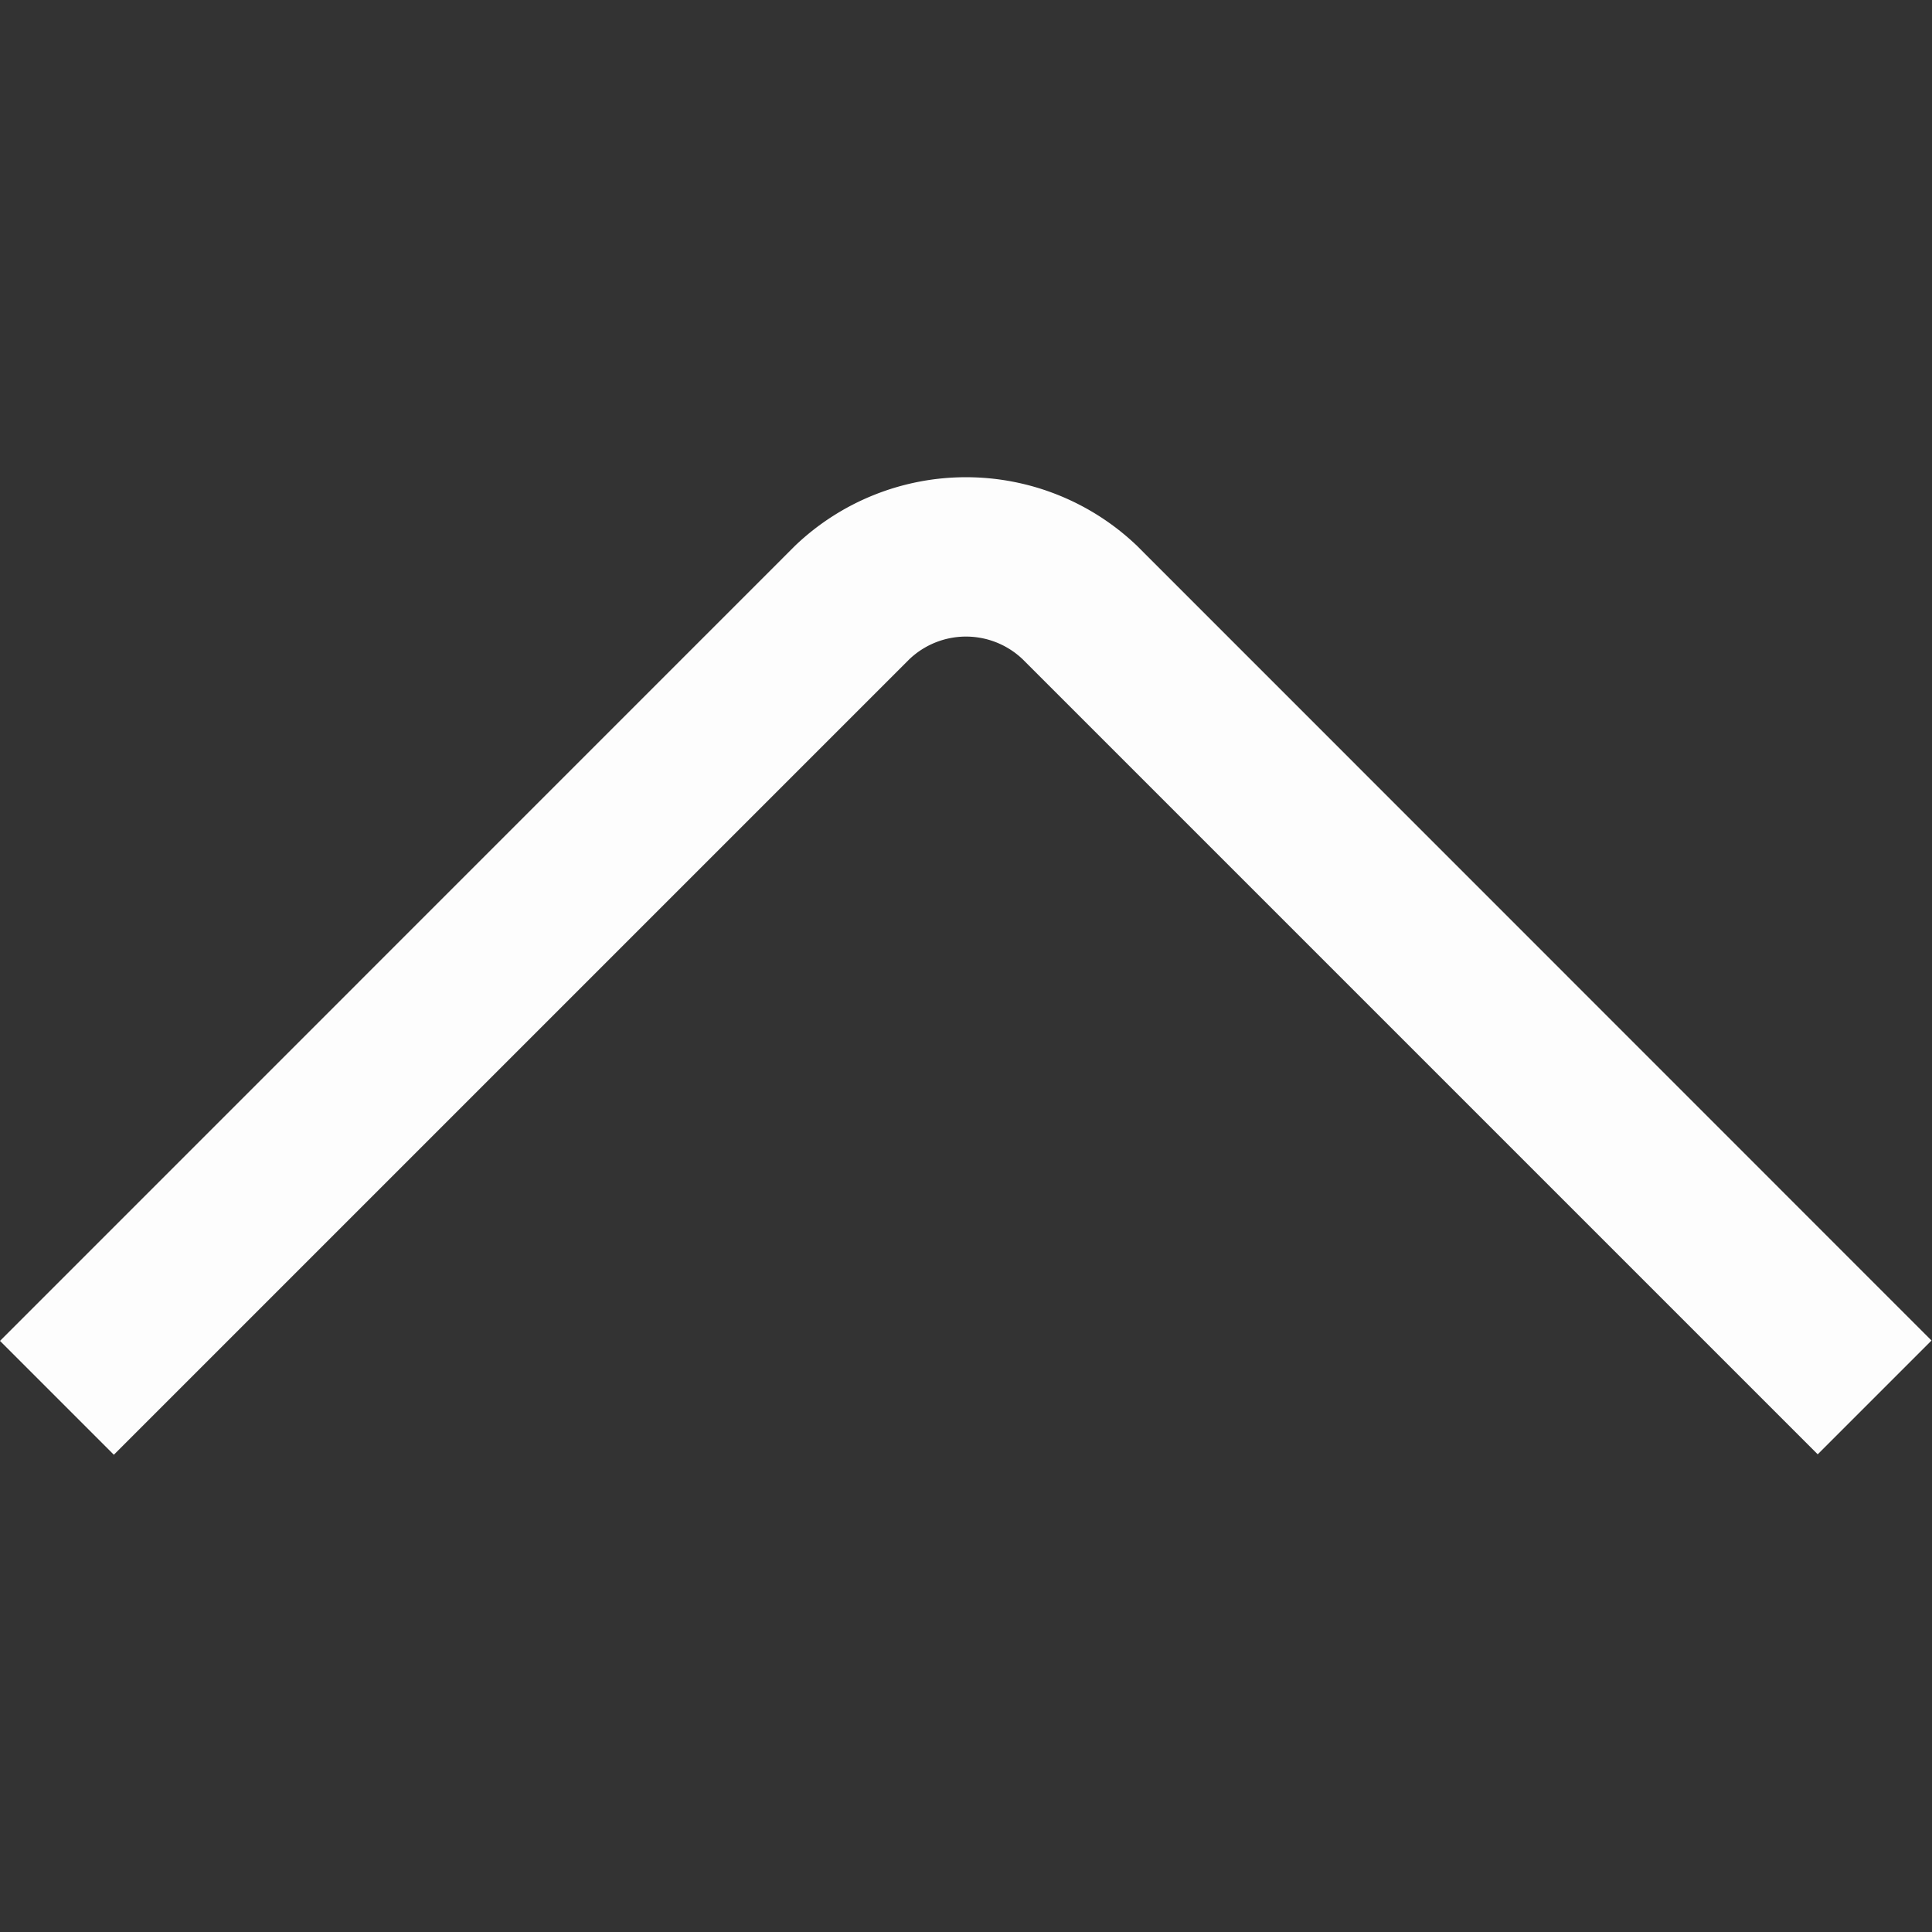 <svg width="20" height="20" fill="none" xmlns="http://www.w3.org/2000/svg"><rect width="100%" height="100%" fill="#333333" stroke="none"/><g clip-path="url(#a)"><path d="m1.178 15.06 8.233-8.233a.85.85 0 0 1 1.178 0l8.228 8.228 1.178-1.178-8.227-8.229a2.562 2.562 0 0 0-3.536 0L0 13.881l1.178 1.178z" fill="#FDFDFD"/></g><defs><clipPath id="a"><path fill="#fff" transform="rotate(180 10 10)" d="M0 0h20v20H0z"/></clipPath></defs></svg>